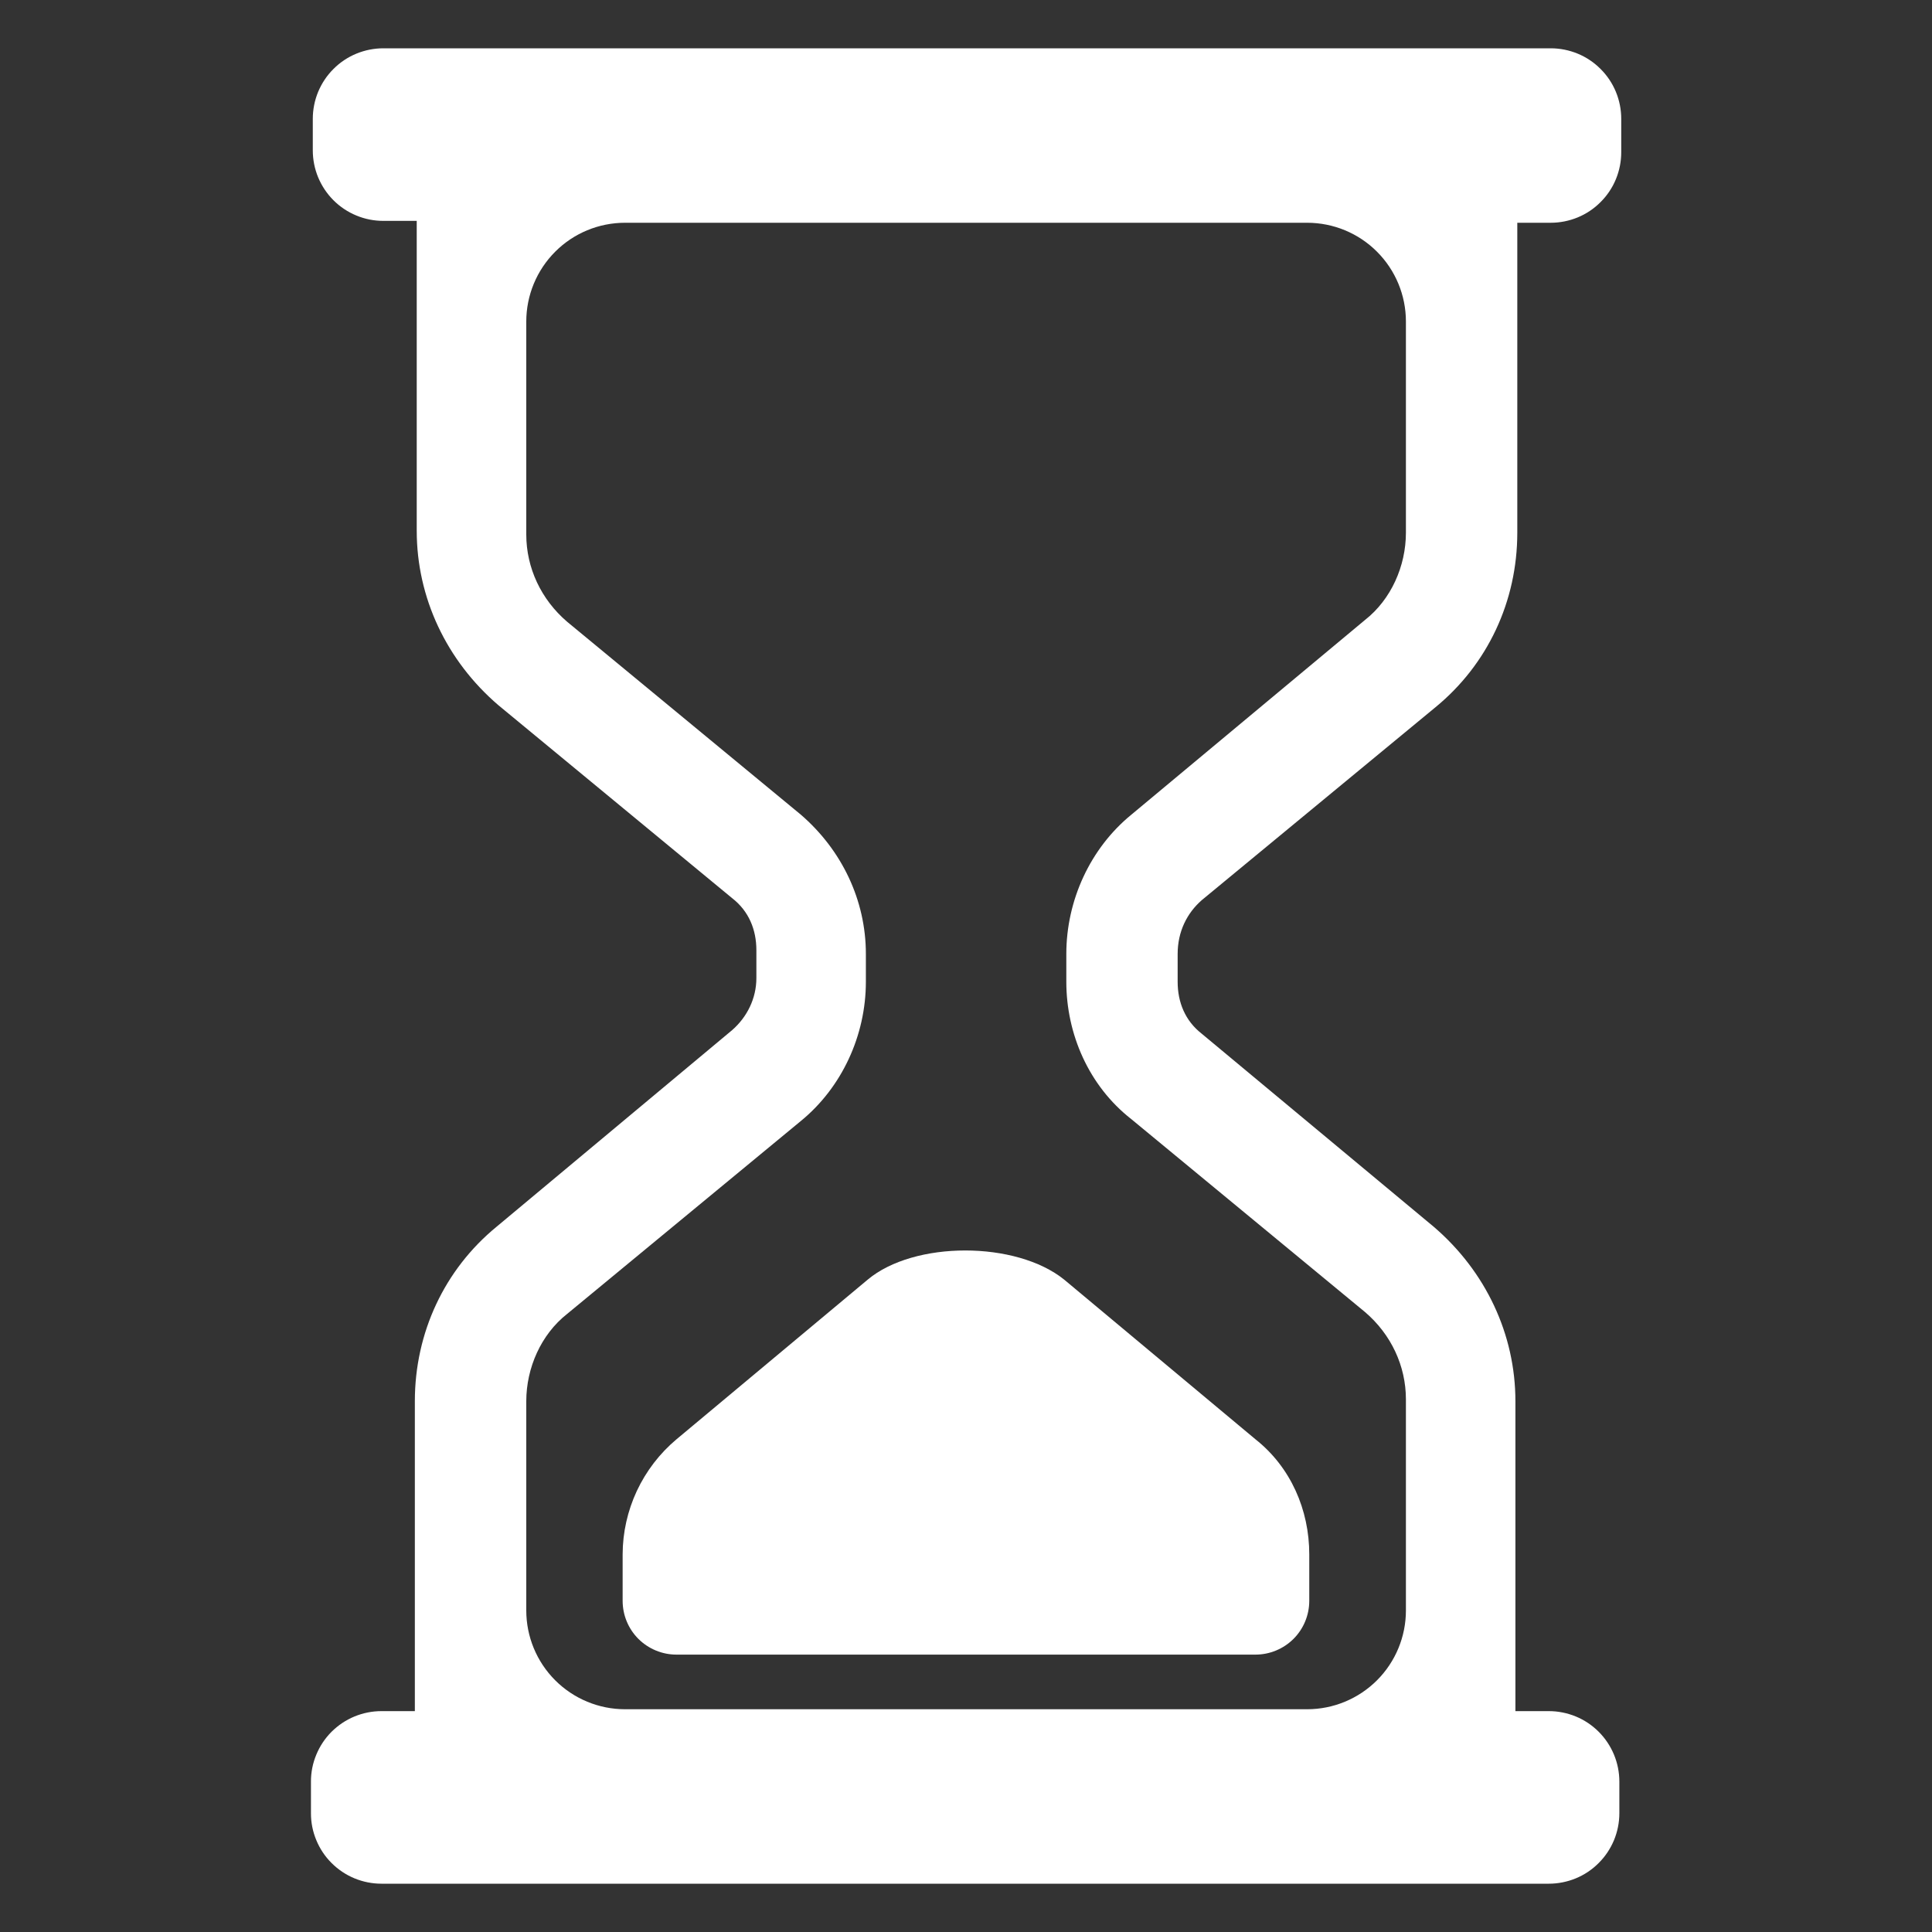 <svg width="40" height="40" viewBox="0 0 40 40" fill="none" xmlns="http://www.w3.org/2000/svg">
<rect x="0" y="0" width="40" height="40" fill="#333333" stroke="none"/>
<path d="M24.882 18.636L29.723 14.64C30.799 13.756 31.414 12.45 31.414 11.028V4.612H32.106C32.298 4.612 32.487 4.574 32.665 4.501C32.842 4.428 33.003 4.32 33.138 4.184C33.274 4.049 33.382 3.888 33.455 3.711C33.528 3.534 33.566 3.344 33.566 3.152V2.46C33.566 2.268 33.528 2.078 33.455 1.901C33.382 1.724 33.274 1.563 33.138 1.428C33.003 1.292 32.842 1.184 32.665 1.111C32.487 1.038 32.298 1 32.106 1H7.936C7.745 1 7.555 1.038 7.378 1.111C7.2 1.184 7.039 1.292 6.904 1.428C6.768 1.563 6.661 1.724 6.587 1.901C6.514 2.078 6.476 2.268 6.476 2.46V3.113C6.476 3.305 6.514 3.495 6.587 3.672C6.661 3.849 6.768 4.01 6.904 4.146C7.039 4.281 7.2 4.389 7.378 4.462C7.555 4.536 7.745 4.573 7.936 4.573H8.628V10.989C8.628 12.373 9.243 13.679 10.319 14.601L15.16 18.597C15.506 18.866 15.66 19.251 15.66 19.673V20.25C15.66 20.672 15.467 21.057 15.16 21.326L10.28 25.399C9.204 26.282 8.589 27.589 8.589 29.011V35.427H7.897C7.706 35.427 7.516 35.465 7.339 35.538C7.162 35.611 7.001 35.719 6.865 35.854C6.729 35.99 6.622 36.151 6.549 36.328C6.475 36.505 6.437 36.695 6.438 36.887V37.54C6.437 37.732 6.475 37.922 6.549 38.099C6.622 38.276 6.729 38.437 6.865 38.572C7.001 38.708 7.162 38.816 7.339 38.889C7.516 38.962 7.706 39 7.897 39H32.067C32.258 39 32.448 38.962 32.626 38.889C32.803 38.816 32.964 38.708 33.099 38.572C33.235 38.437 33.342 38.276 33.416 38.099C33.489 37.922 33.527 37.732 33.527 37.54V36.887C33.527 36.695 33.489 36.505 33.416 36.328C33.342 36.151 33.235 35.99 33.099 35.854C32.964 35.719 32.803 35.611 32.626 35.538C32.448 35.465 32.258 35.427 32.067 35.427H31.375V29.011C31.375 27.627 30.76 26.321 29.684 25.399L24.882 21.403C24.536 21.134 24.382 20.749 24.382 20.327V19.75C24.382 19.289 24.574 18.905 24.882 18.636ZM23.422 23.17L28.263 27.166C28.801 27.627 29.108 28.28 29.108 28.972V33.343C29.108 33.885 28.893 34.405 28.509 34.789C28.126 35.172 27.605 35.388 27.063 35.388H12.941C12.398 35.388 11.878 35.172 11.495 34.789C11.111 34.405 10.896 33.885 10.896 33.343V29.011C10.896 28.319 11.203 27.627 11.741 27.204L16.582 23.208C17.427 22.517 17.927 21.441 17.927 20.327V19.75C17.927 18.636 17.427 17.598 16.582 16.868L11.741 12.872C11.203 12.411 10.896 11.758 10.896 11.066V6.657C10.896 6.115 11.111 5.595 11.495 5.211C11.878 4.827 12.398 4.612 12.941 4.612H27.063C27.605 4.612 28.126 4.827 28.509 5.211C28.893 5.595 29.108 6.115 29.108 6.657V11.028C29.108 11.72 28.801 12.411 28.263 12.834L23.422 16.868C22.576 17.56 22.077 18.636 22.077 19.75V20.326C22.077 21.402 22.538 22.478 23.422 23.17L23.422 23.17Z" fill="white"/>
<path d="M27.107 32.182V33.143C27.107 33.438 26.99 33.722 26.781 33.931C26.572 34.139 26.288 34.257 25.993 34.257H14.005C13.71 34.257 13.426 34.139 13.217 33.931C13.008 33.722 12.891 33.438 12.891 33.143V32.182C12.892 31.728 12.993 31.28 13.185 30.868C13.378 30.457 13.657 30.092 14.005 29.8L17.963 26.495C18.923 25.688 21.037 25.688 22.035 26.495L25.993 29.799C26.723 30.376 27.107 31.26 27.107 32.182Z" fill="white"/>
</svg>
